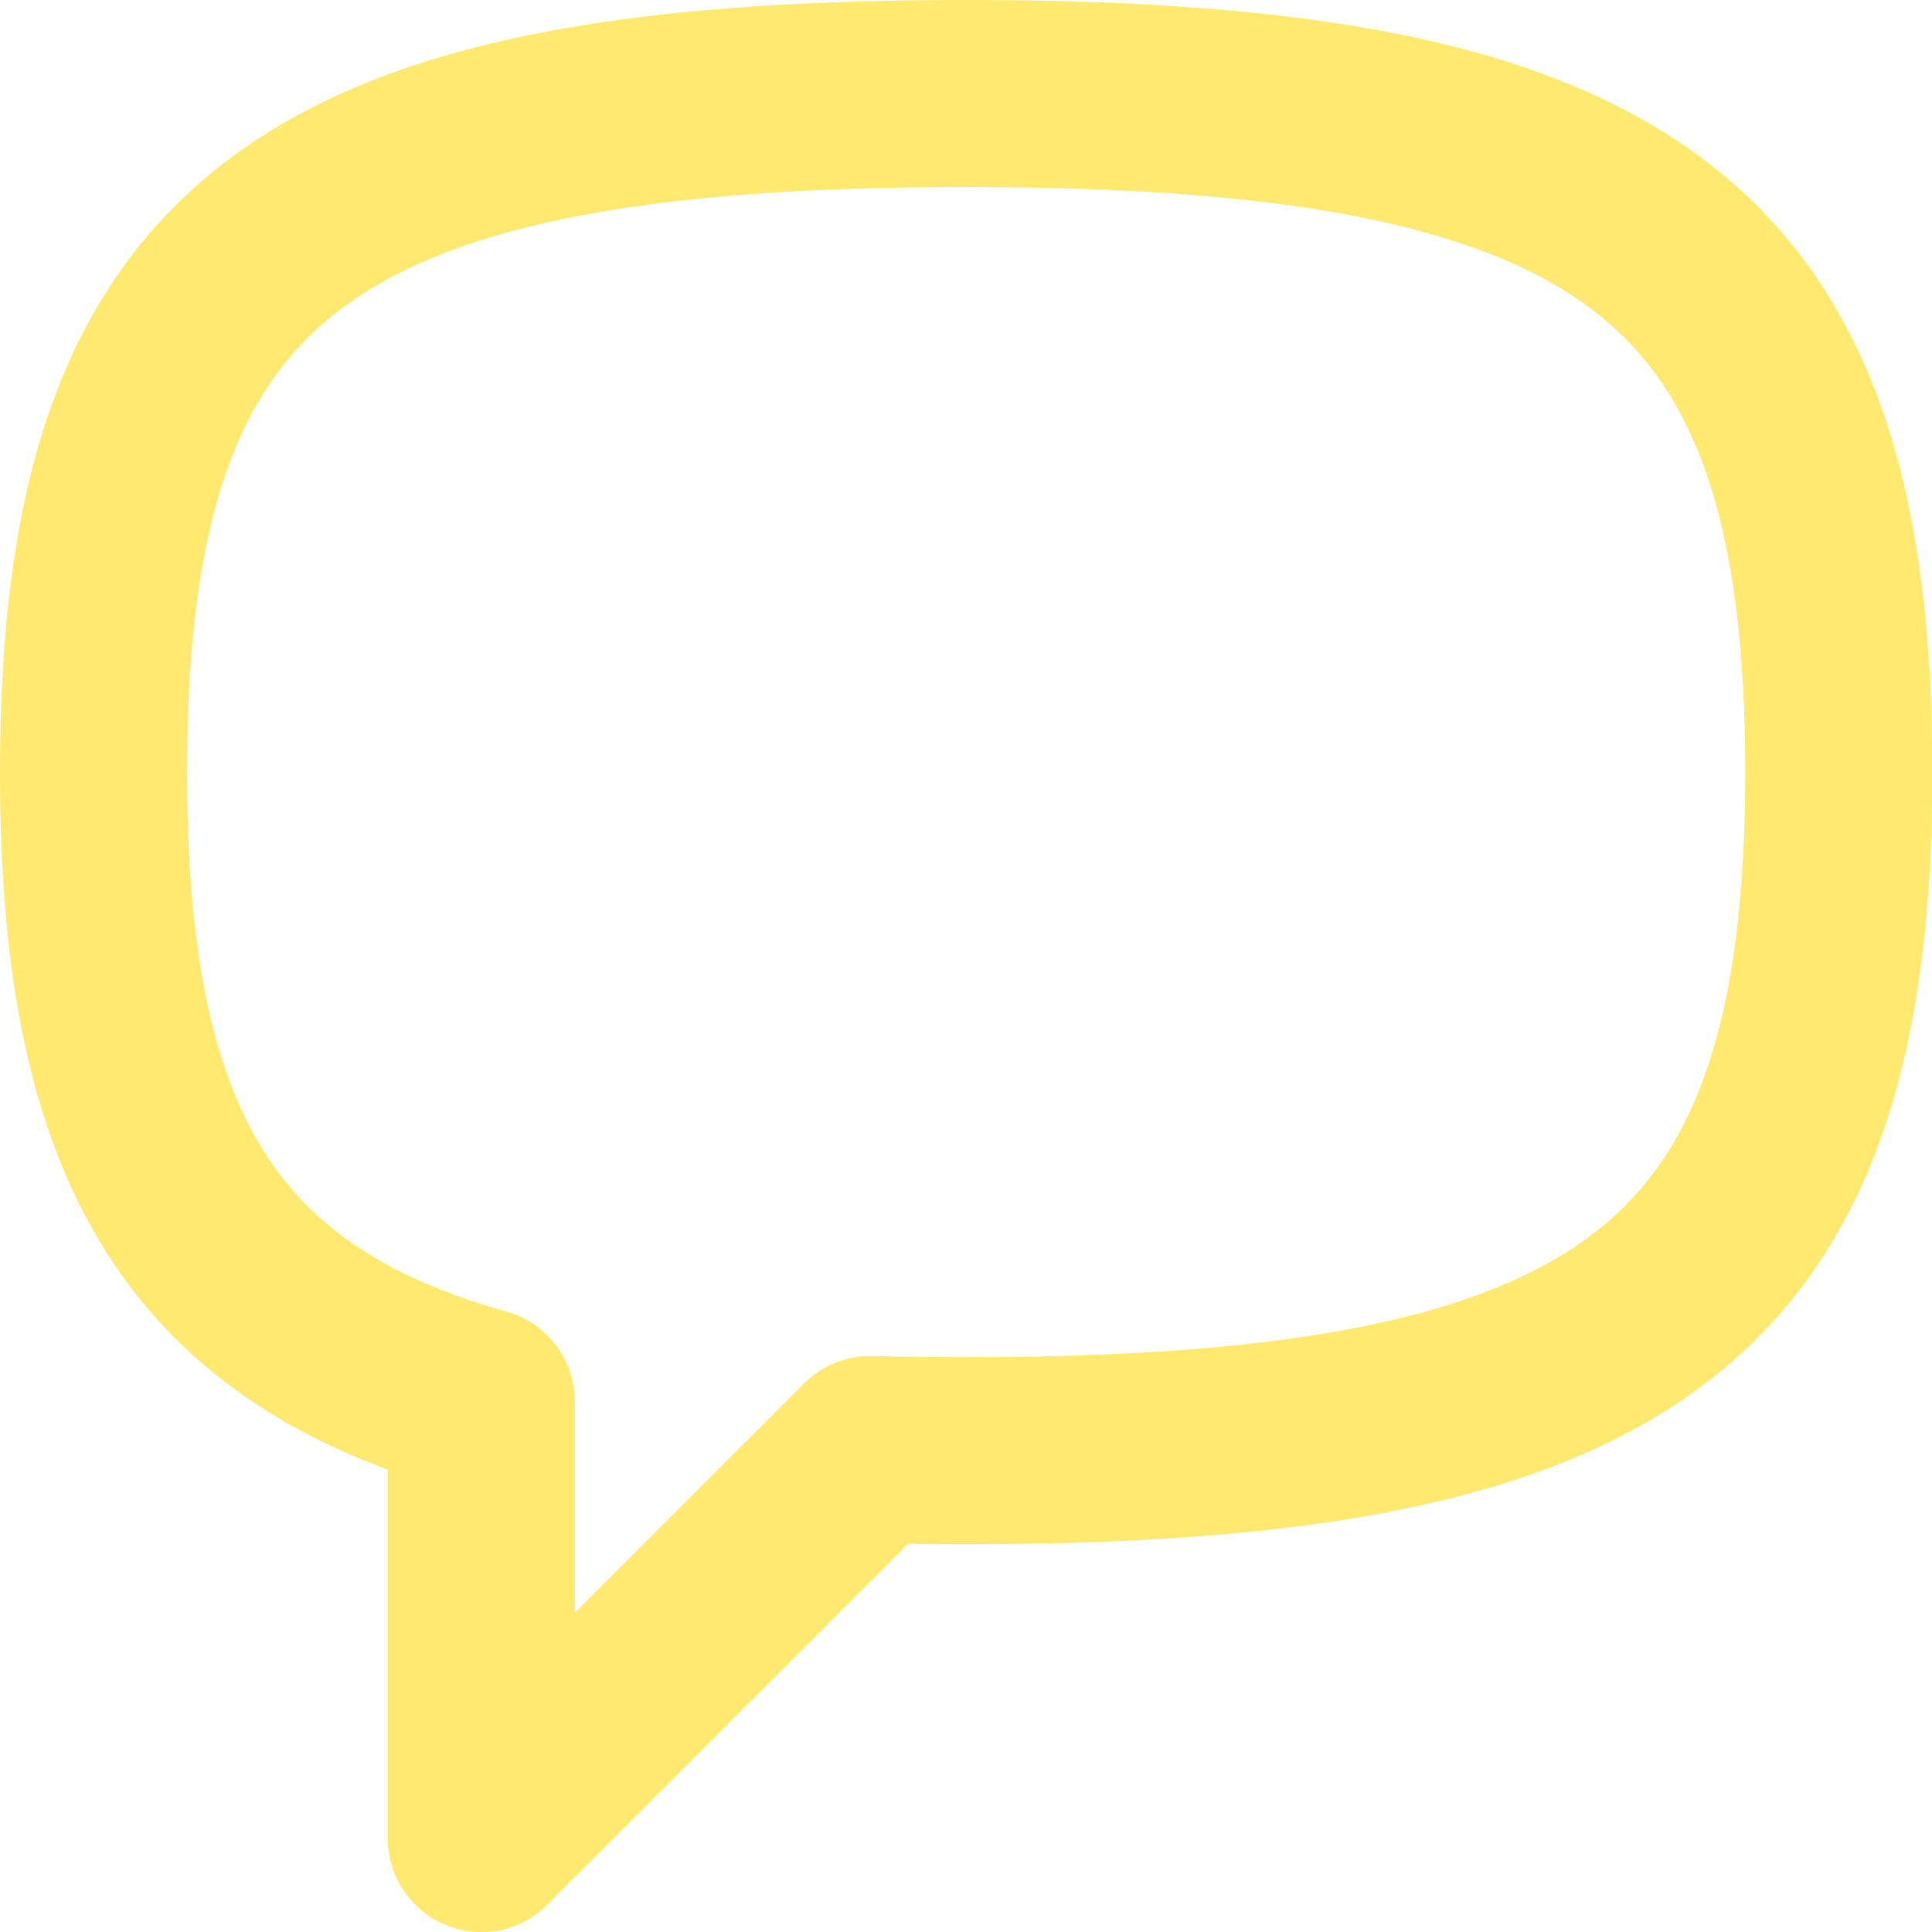 <svg xmlns="http://www.w3.org/2000/svg" width="30.993" height="30.993" viewBox="0 0 30.993 30.993">
  <path id="message-square-svgrepo-com" d="M17,3C6.293,3,3,5.561,3,13.886,3,19.7,4.606,22.7,9.221,23.985v7.008l6.24-6.24q.741.02,1.536.019c10.7,0,14-2.561,14-10.886S27.7,3,17,3Z" transform="translate(-1.5 -1.5)" fill="none" stroke="#ffe96e" stroke-linecap="round" stroke-linejoin="round" stroke-width="3"/>
</svg>
